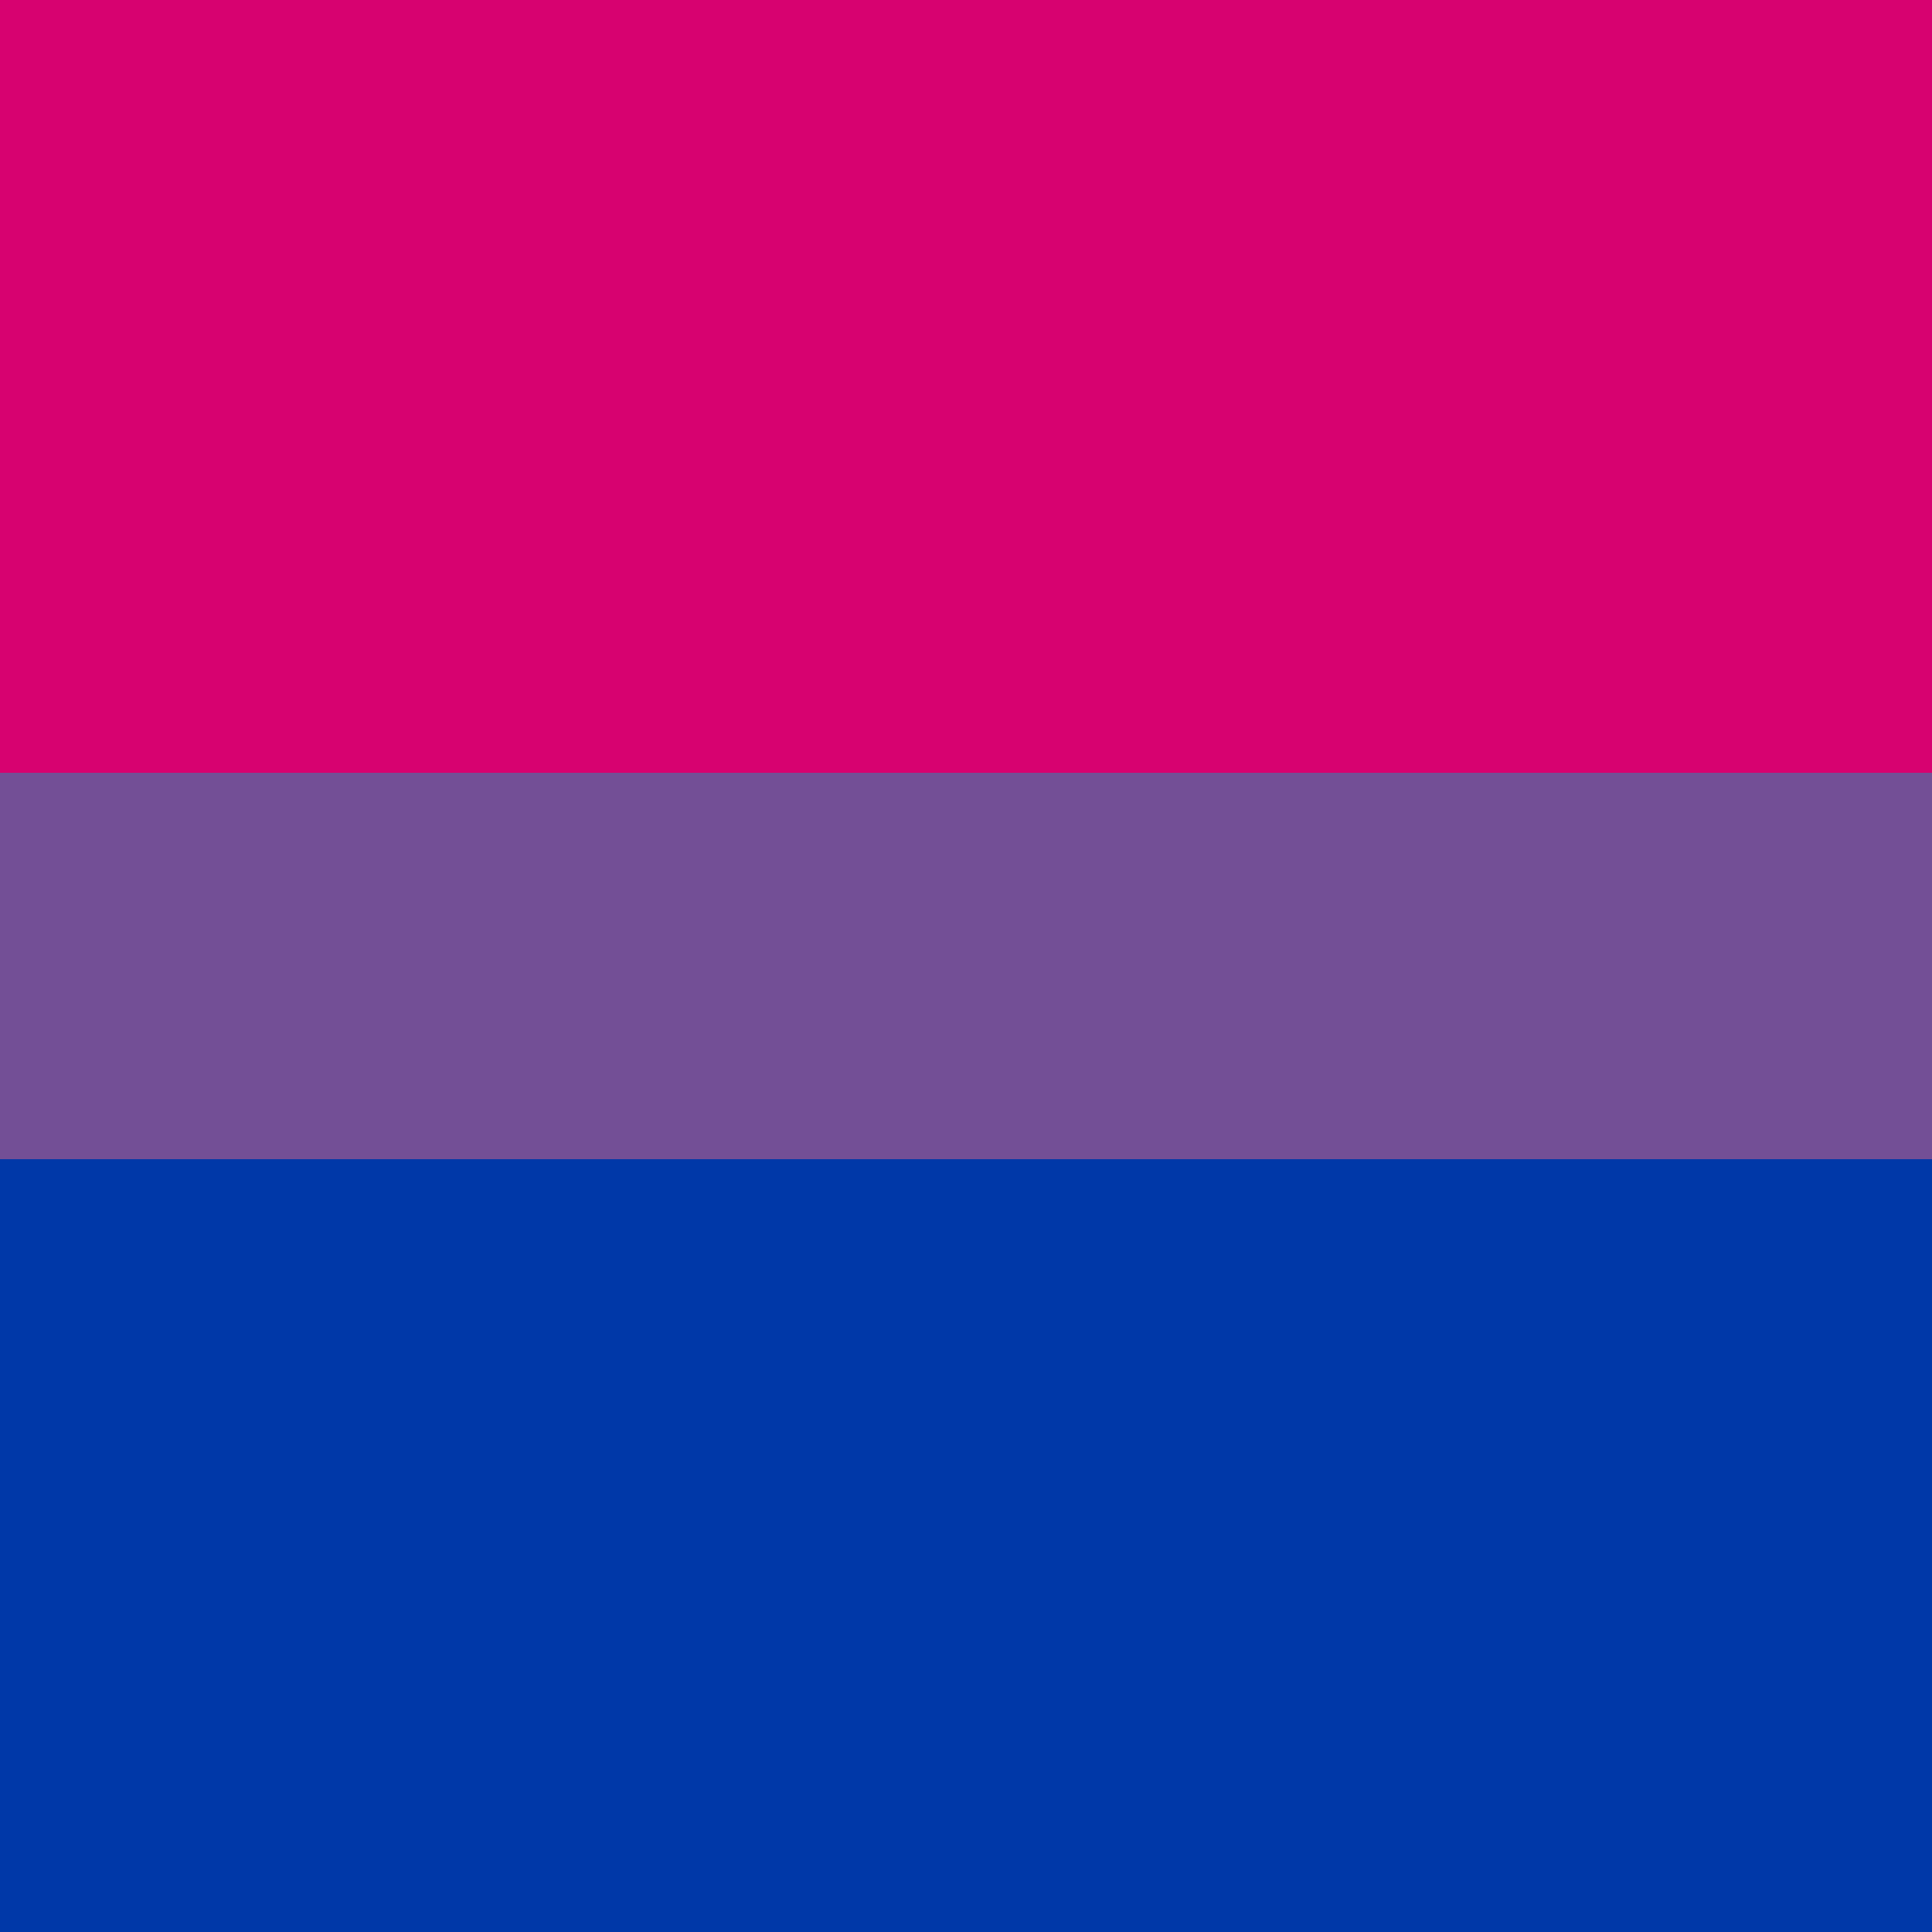<?xml version="1.0" encoding="UTF-8" standalone="no"?>
<!DOCTYPE svg PUBLIC "-//W3C//DTD SVG 1.1//EN" "http://www.w3.org/Graphics/SVG/1.1/DTD/svg11.dtd">
<!-- Created with Vectornator (http://vectornator.io/) -->
<svg height="100%" stroke-miterlimit="10" style="fill-rule:nonzero;clip-rule:evenodd;stroke-linecap:round;stroke-linejoin:round;" version="1.1" viewBox="0 0 250 250" width="100%" xml:space="preserve" xmlns="http://www.w3.org/2000/svg" xmlns:vectornator="http://vectornator.io" xmlns:xlink="http://www.w3.org/1999/xlink">
<defs/>
<g id="Untitled" vectornator:layerName="Untitled">
<g opacity="1" vectornator:layerName="path">
<g opacity="1">
<path d="M2.84217e-14 150L250 150L250 150L250 250L250 250L2.84217e-14 250L2.84217e-14 250L2.84217e-14 150L2.84217e-14 150Z" fill="#0038a8" fill-rule="nonzero" opacity="1" stroke="none" vectornator:blendMode="multiply" vectornator:layerName="blue"/>
<path d="M2.13163e-14 100L250 100L250 100L250 150L250 150L2.13163e-14 150L2.13163e-14 150L2.13163e-14 100" fill="#734f96" fill-rule="nonzero" opacity="1" stroke="none" vectornator:blendMode="multiply" vectornator:layerName="purple"/>
<path d="M3.55271e-14 0L125 0L250 0L250 0L250 0L250 50L250 100L250 100L250 100L125 100L3.55271e-14 100L3.55271e-14 100L3.55271e-14 100L3.55271e-14 50L3.55271e-14 0" fill="#d70270" fill-rule="nonzero" opacity="1" stroke="none" vectornator:blendMode="multiply" vectornator:layerName="pink"/>
</g>
</g>
</g>
</svg>
